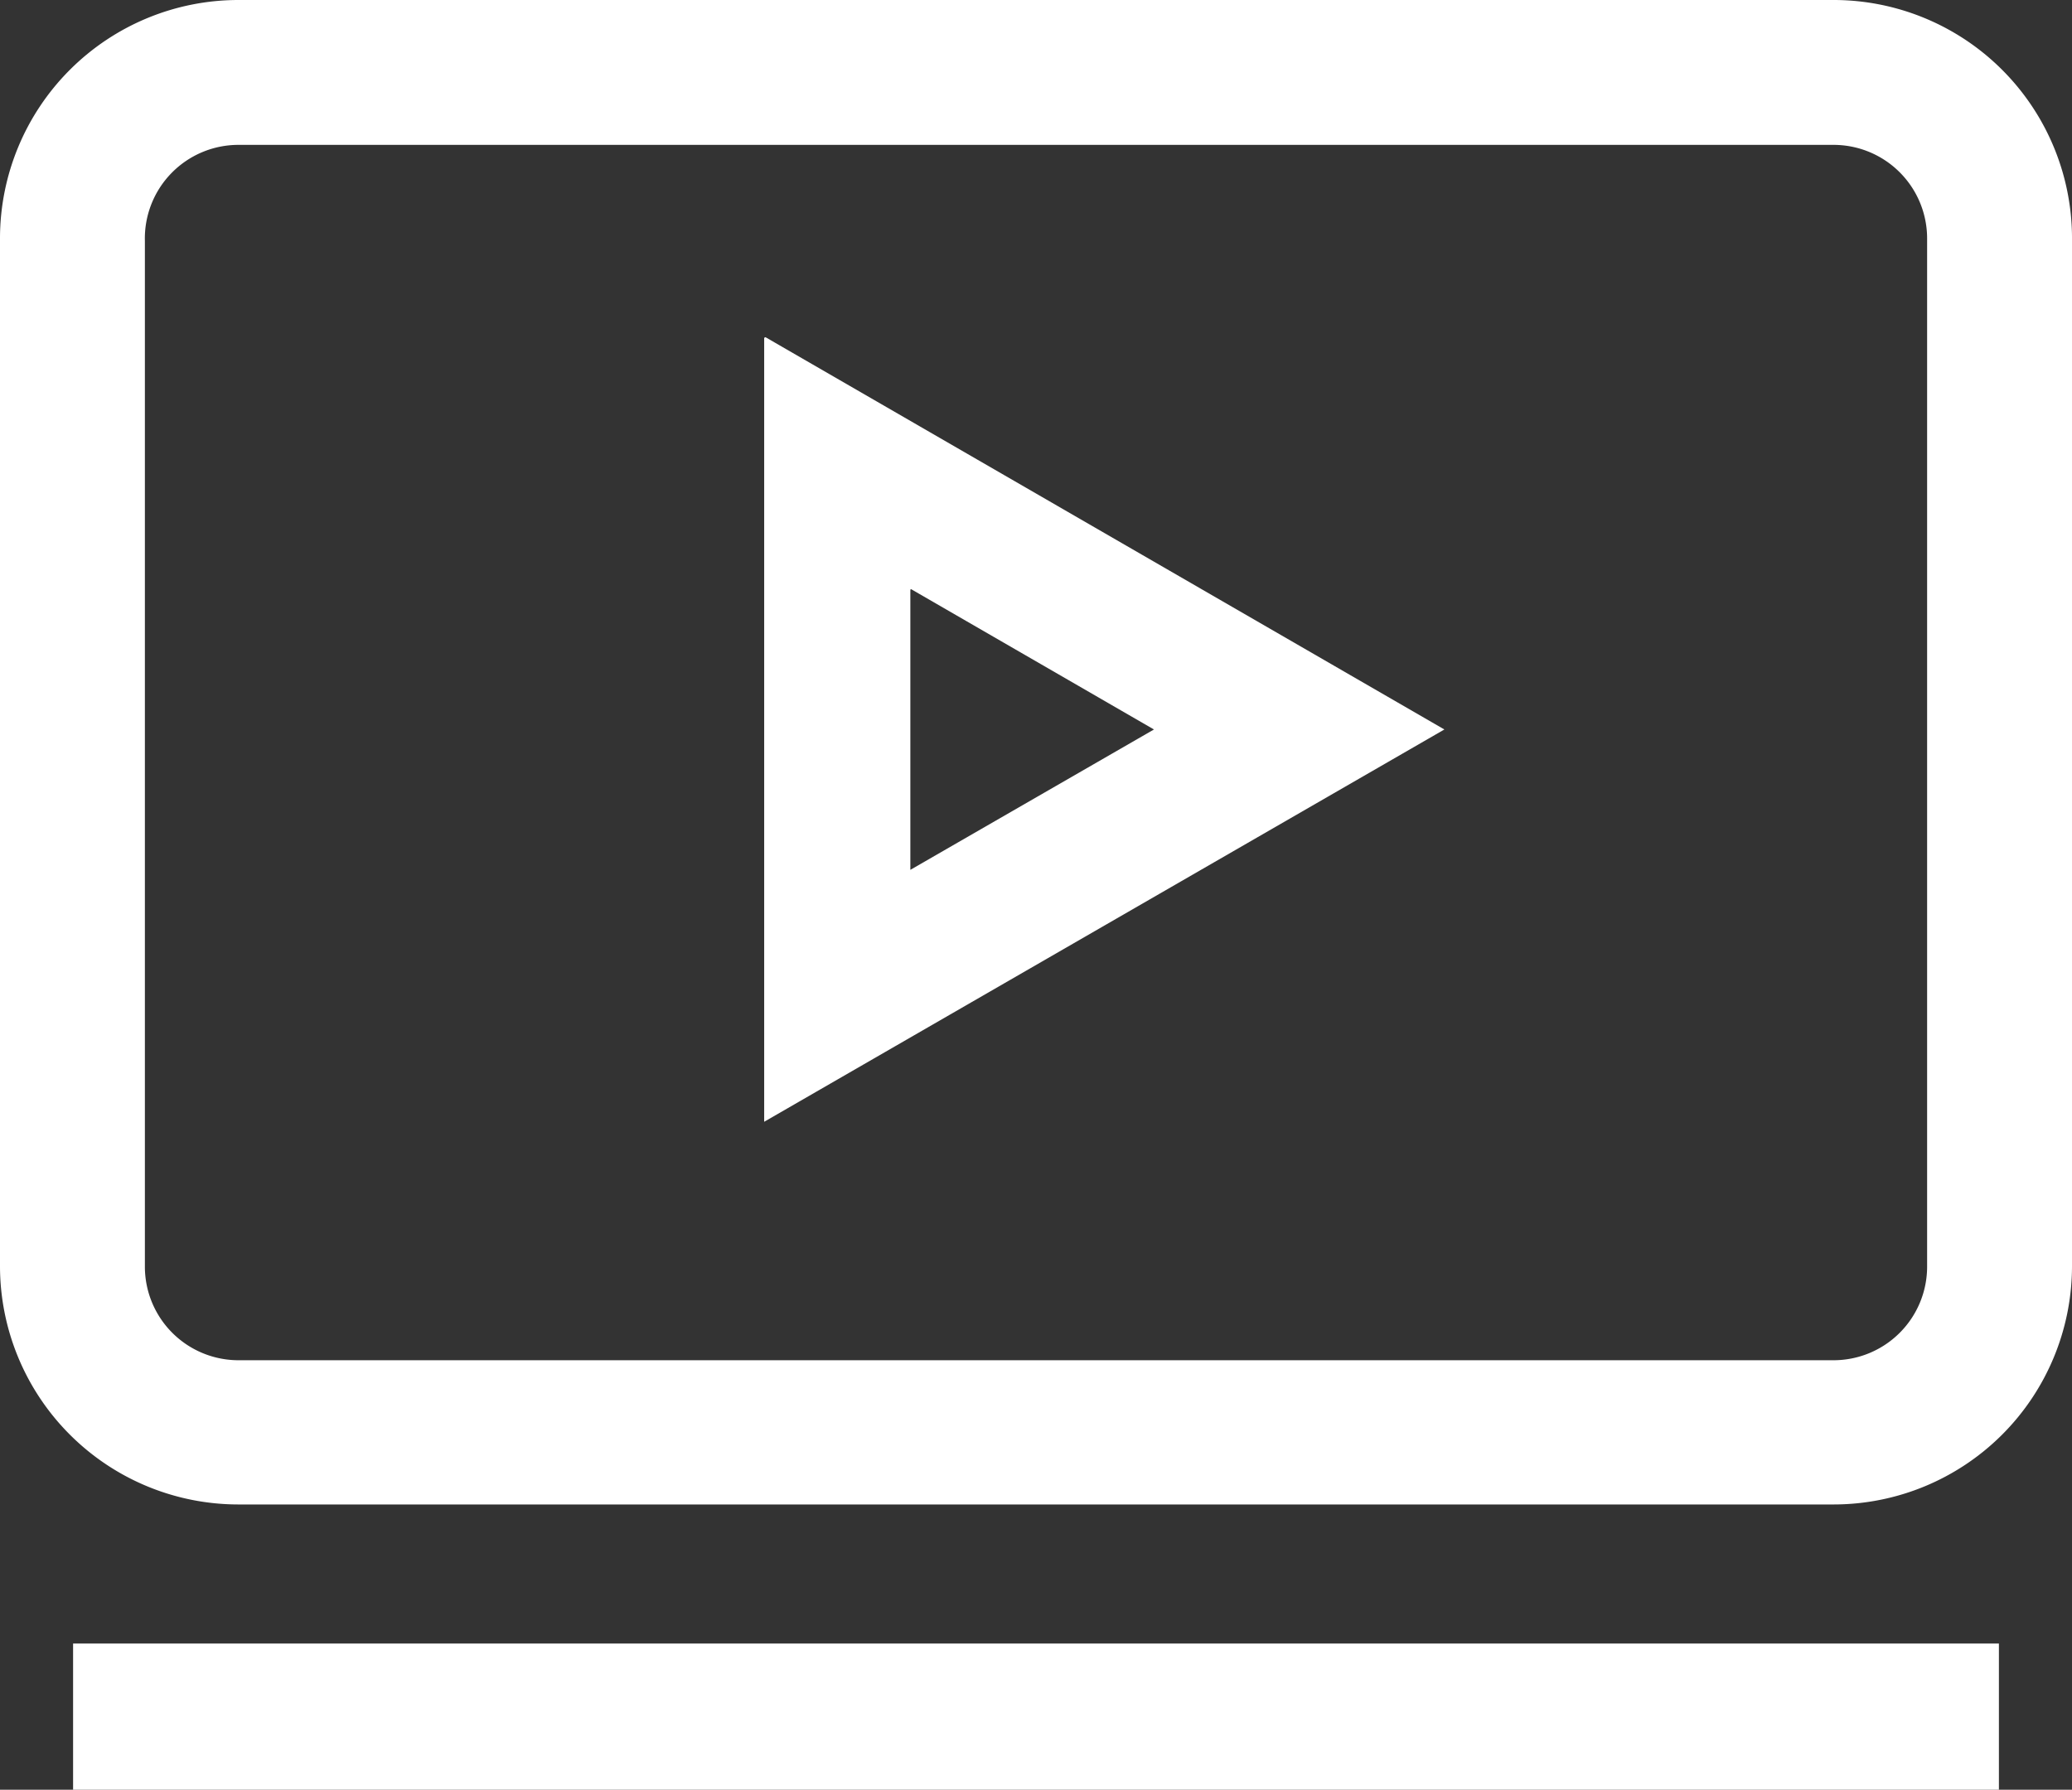 <svg xmlns="http://www.w3.org/2000/svg" viewBox="0 0 32.32 27.92"><rect x="0" y="0" width="32.32" height="27.92" fill="#333333" stroke="none"/><defs><style>.cls-1{fill:#fff;}</style></defs><title>检验微视频</title><g id="图层_2" data-name="图层 2"><g id="图层_1-2" data-name="图层 1"><g id="图层_1-2-2" data-name="图层 1-2"><path class="cls-1" d="M28.6,0H3.72A3.72,3.72,0,0,0,0,3.71V19.76a3.72,3.72,0,0,0,3.72,3.71H28.6a3.72,3.72,0,0,0,3.72-3.71v-16A3.72,3.72,0,0,0,28.6,0Zm1.46,19.76a1.46,1.46,0,0,1-1.46,1.46H3.72a1.46,1.46,0,0,1-1.46-1.46v-16A1.46,1.46,0,0,1,3.72,2.26H28.6a1.46,1.46,0,0,1,1.46,1.46Z"/><rect class="cls-1" x="1.14" y="25.64" width="30.04" height="2.28"/><path class="cls-1" d="M14.21,9.19,18,11.38l-3.8,2.19V9.2M11.92,5.27V17.5l10.61-6.12L11.94,5.26Z"/></g></g></g></svg>